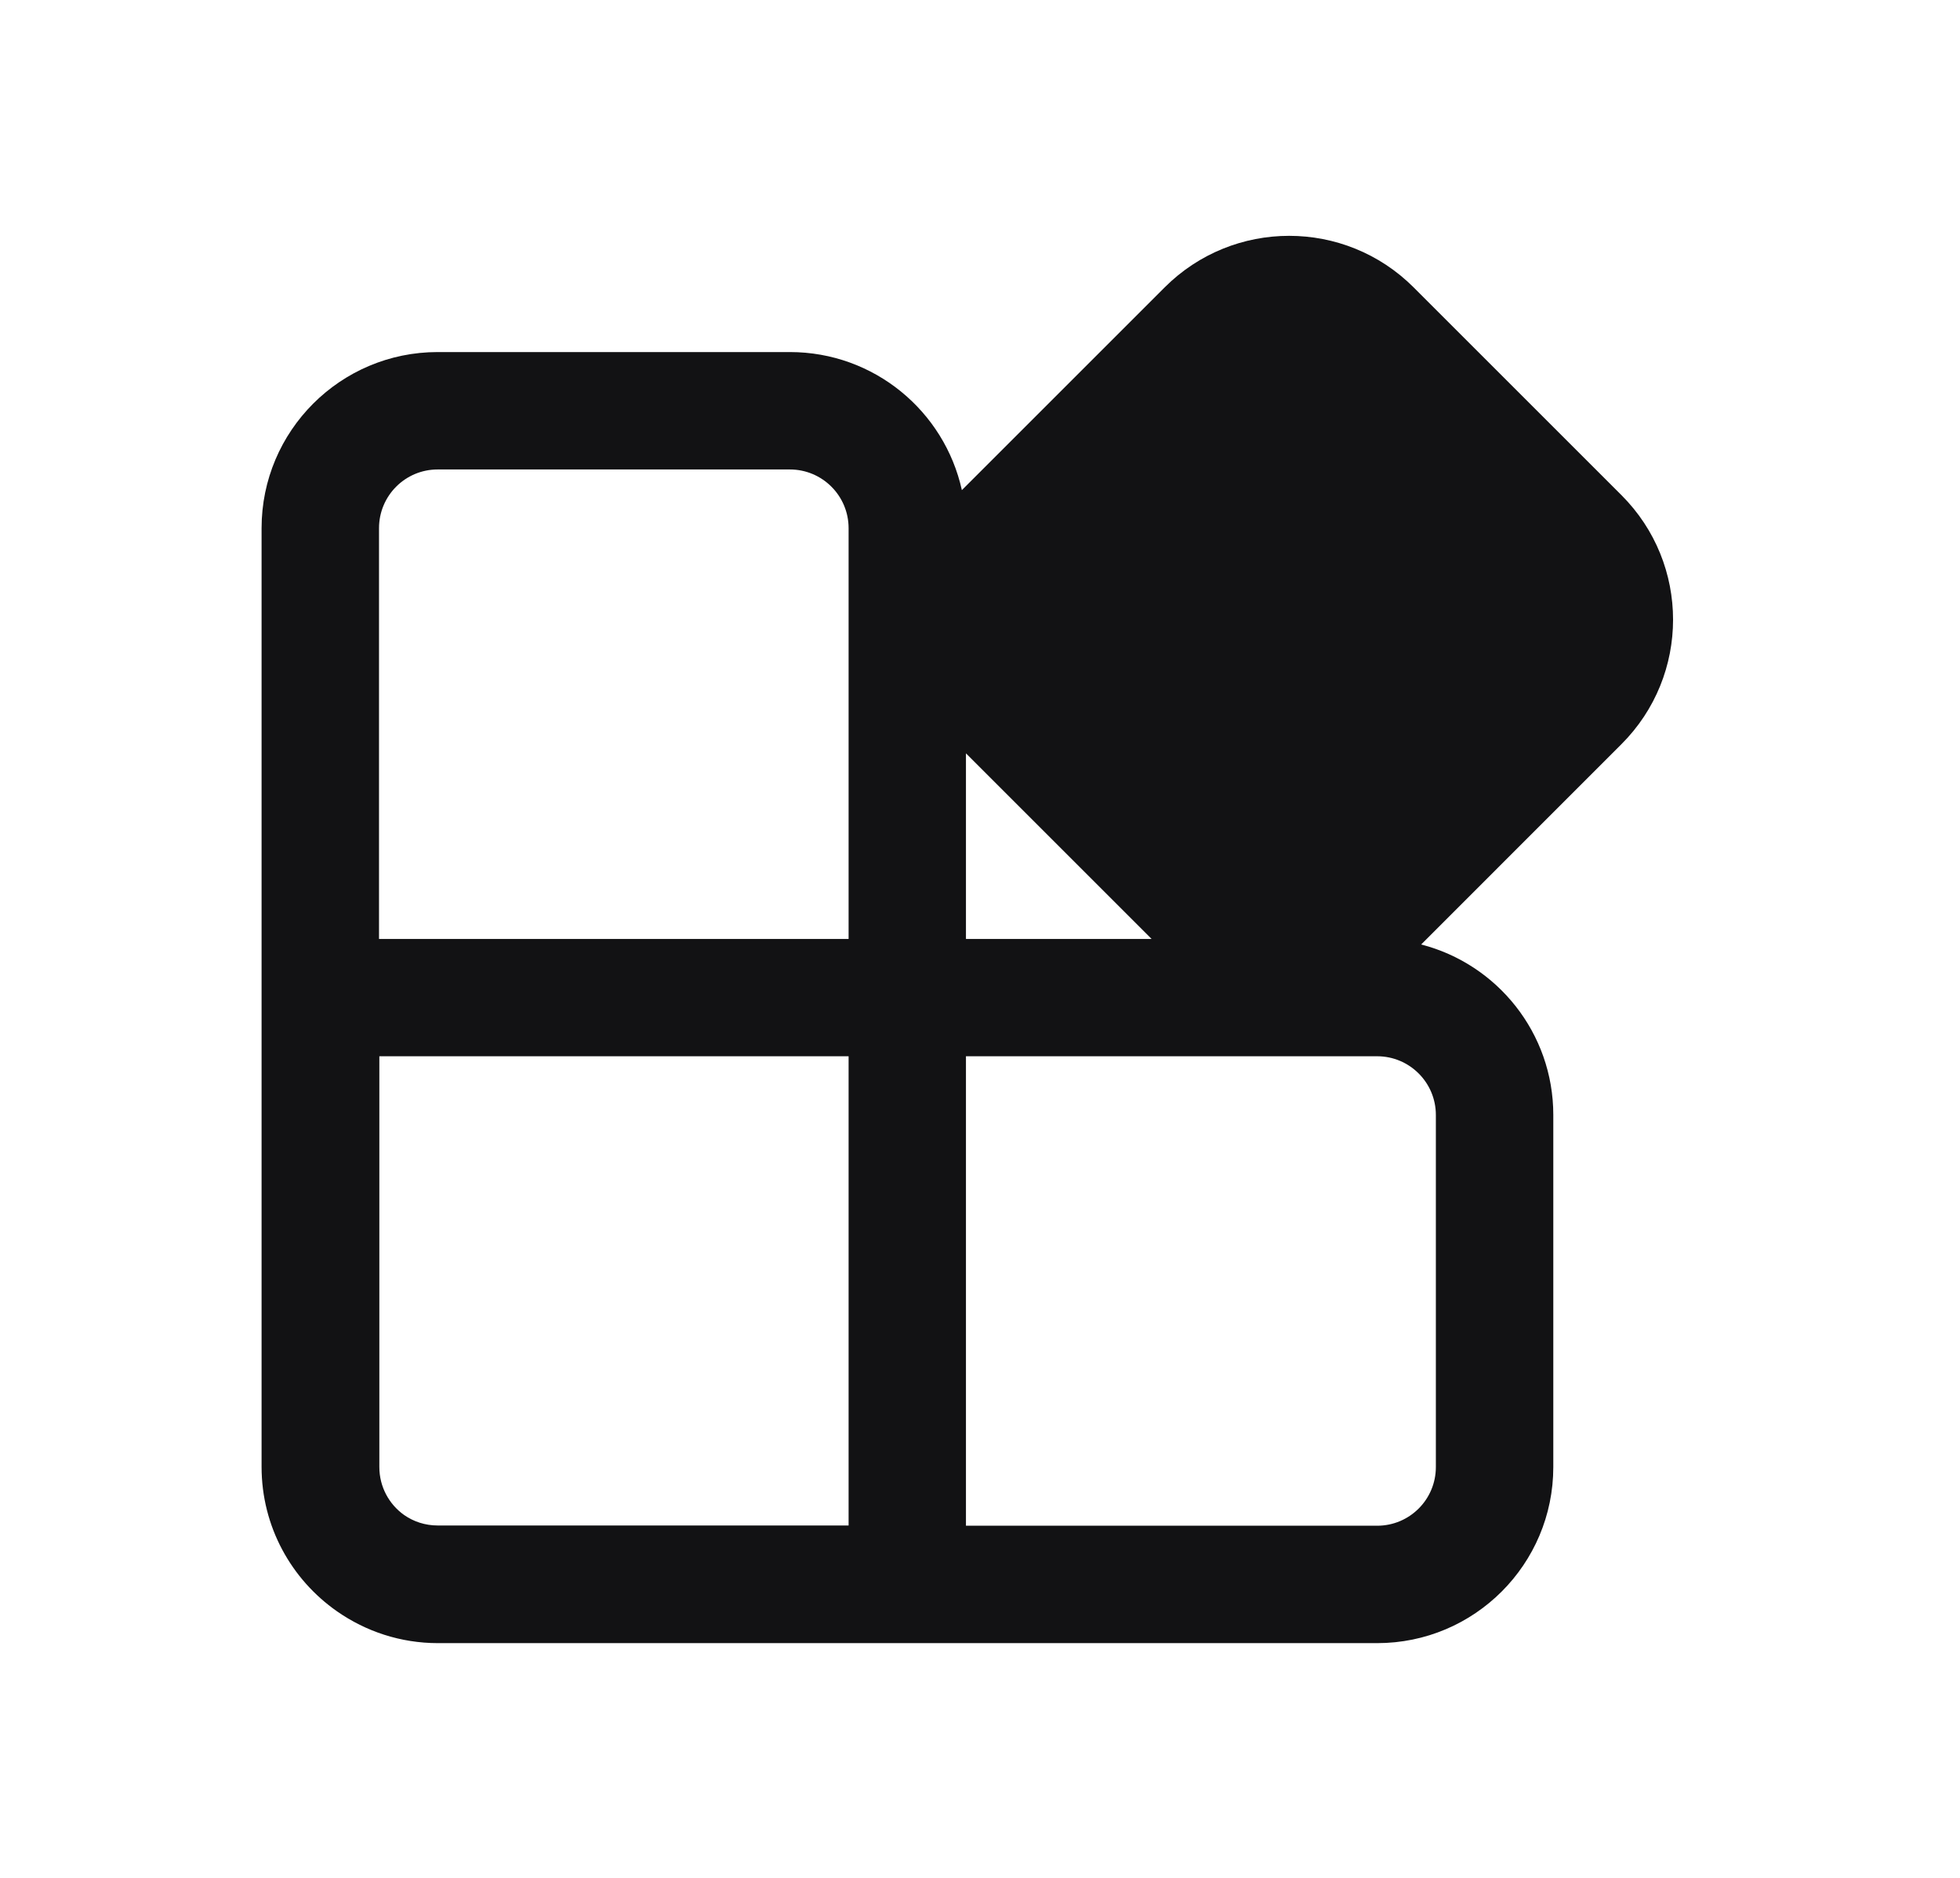 <svg width="24" height="23" viewBox="0 0 24 23" fill="none" xmlns="http://www.w3.org/2000/svg">
<g id="Apps">
<path id="Shape" d="M17.31 3.52C16.468 2.678 15.103 2.678 14.261 3.52L11.778 6.003C11.565 5.036 10.703 4.312 9.672 4.312H5.359C4.169 4.312 3.203 5.278 3.203 6.469V17.966C3.203 18.699 3.569 19.347 4.129 19.737C4.479 19.981 4.904 20.125 5.363 20.125H16.863C18.054 20.125 19.02 19.159 19.02 17.968V13.656C19.02 12.651 18.332 11.807 17.402 11.568L19.855 9.114C20.697 8.272 20.697 6.907 19.855 6.065L17.31 3.52ZM11.828 9.227L14.101 11.5H11.828V9.227ZM10.391 11.5L4.641 11.5V6.469C4.641 6.072 4.962 5.75 5.359 5.75H9.672C10.069 5.75 10.391 6.072 10.391 6.469V11.5ZM4.949 18.556C4.765 18.426 4.645 18.211 4.645 17.968L4.645 12.937H10.391V18.684H5.359C5.207 18.684 5.065 18.637 4.949 18.556ZM11.828 18.687V12.937H16.863C17.26 12.937 17.582 13.259 17.582 13.656V17.968C17.582 18.366 17.26 18.687 16.863 18.687H11.828Z" fill="#121214"/>
</g>
</svg>
